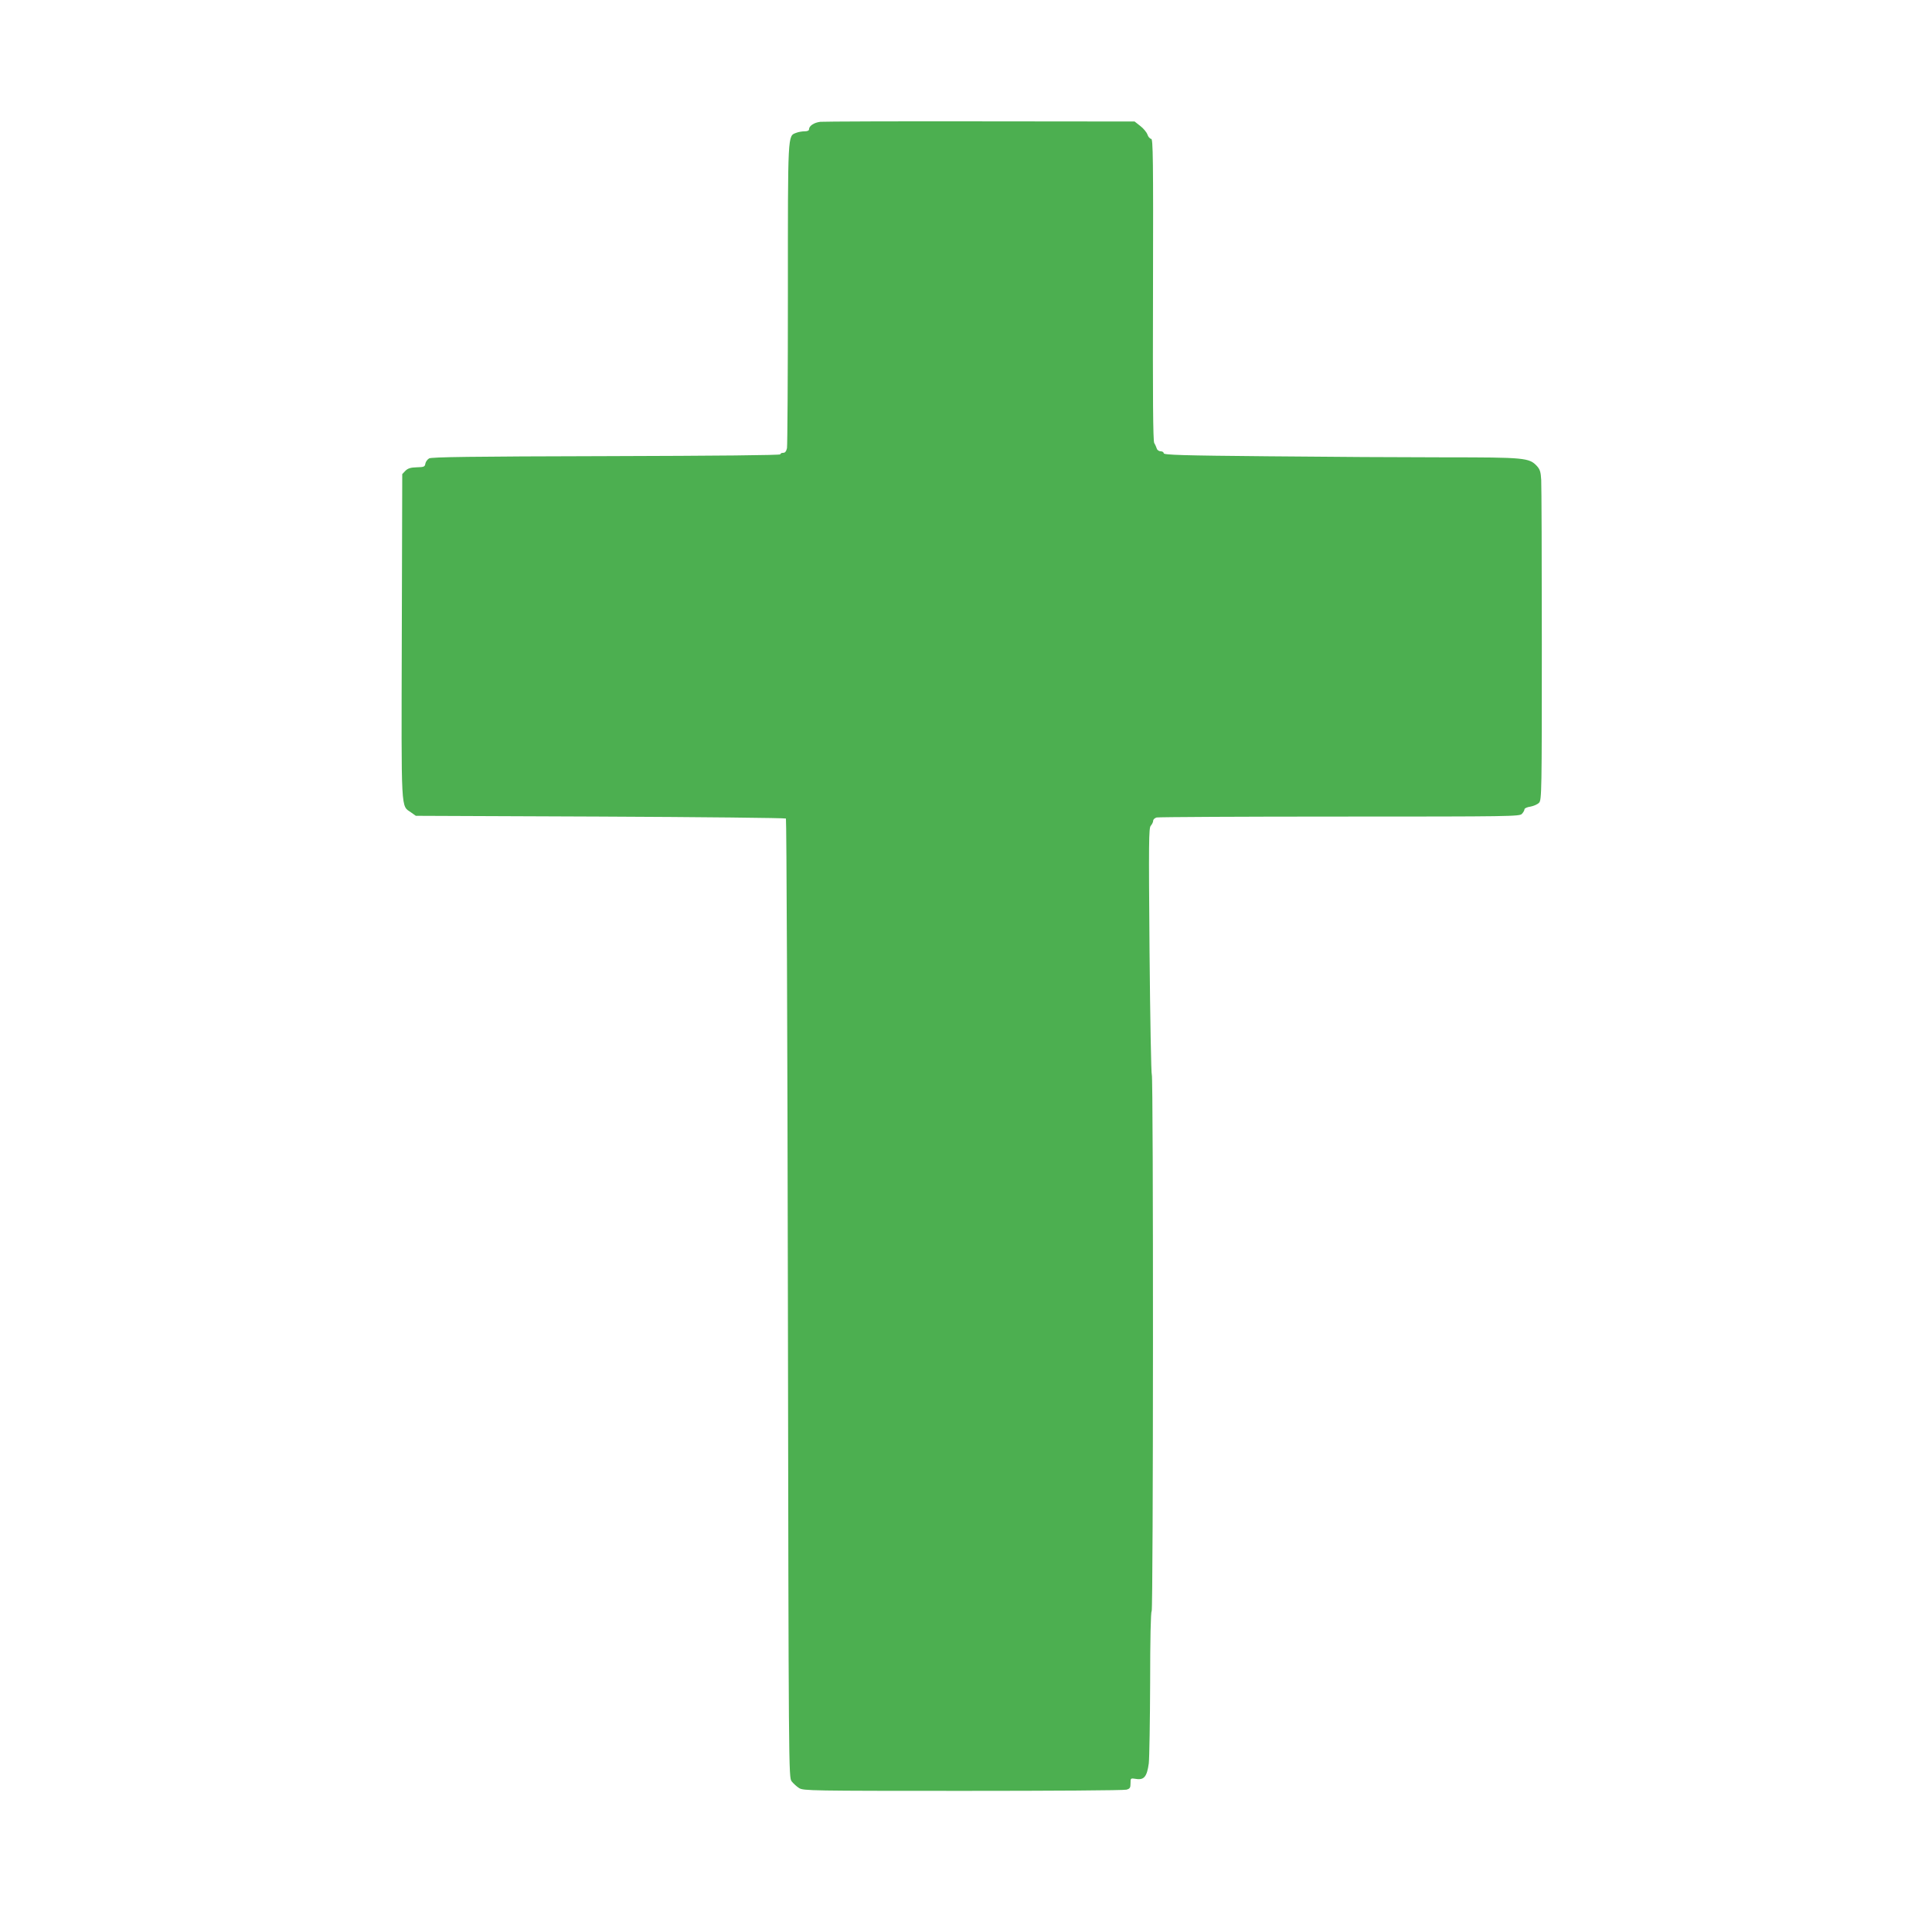 <?xml version="1.0" standalone="no"?>
<!DOCTYPE svg PUBLIC "-//W3C//DTD SVG 20010904//EN"
 "http://www.w3.org/TR/2001/REC-SVG-20010904/DTD/svg10.dtd">
<svg version="1.0" xmlns="http://www.w3.org/2000/svg"
 width="1280pt" height="1280pt" viewBox="0 0 1280 1280"
 preserveAspectRatio="xMidYMid meet">
<g transform="translate(0,1280) scale(0.1,-0.1)"
fill="#4caf50" stroke="none">
<path d="M5435 11993 c-42 -5 -75 -27 -75 -50 0 -8 -11 -13 -29 -13 -16 0 -41
-4 -56 -10 -57 -22 -55 9 -55 -1068 0 -544 -3 -1004 -6 -1021 -5 -21 -12 -31
-25 -31 -11 0 -19 -4 -19 -10 0 -6 -418 -10 -1152 -12 -899 -2 -1158 -6 -1175
-15 -12 -7 -23 -23 -25 -35 -3 -20 -9 -23 -57 -24 -40 -1 -59 -7 -75 -23 l-21
-22 -3 -1075 c-3 -1191 -7 -1118 62 -1167 l31 -22 1222 -5 c672 -3 1225 -9
1230 -13 4 -5 10 -1436 13 -3180 5 -3153 5 -3172 25 -3199 11 -14 34 -35 50
-45 29 -17 79 -18 1085 -18 580 0 1067 3 1083 8 23 6 27 13 27 42 0 35 0 35
38 29 52 -8 71 16 83 103 4 37 8 278 9 535 0 287 4 469 10 473 11 7 12 3555 1
3555 -4 0 -11 367 -15 816 -6 730 -5 818 8 833 9 10 16 25 16 33 0 9 10 18 23
22 12 3 558 6 1213 6 1141 0 1192 1 1207 18 10 10 17 24 17 30 0 7 18 15 40
18 21 4 47 15 57 26 17 19 18 73 18 1047 0 564 -2 1055 -4 1091 -3 53 -8 70
-29 93 -51 54 -80 57 -607 57 -265 0 -793 3 -1173 7 -567 5 -692 9 -692 20 0
7 -9 13 -20 13 -11 0 -23 8 -26 18 -3 9 -10 26 -17 37 -8 14 -10 302 -8 1018
2 870 0 997 -12 997 -8 0 -20 13 -25 29 -6 16 -27 41 -48 57 l-37 29 -1021 1
c-562 1 -1039 -1 -1061 -3z"/>
</g>
</svg>
